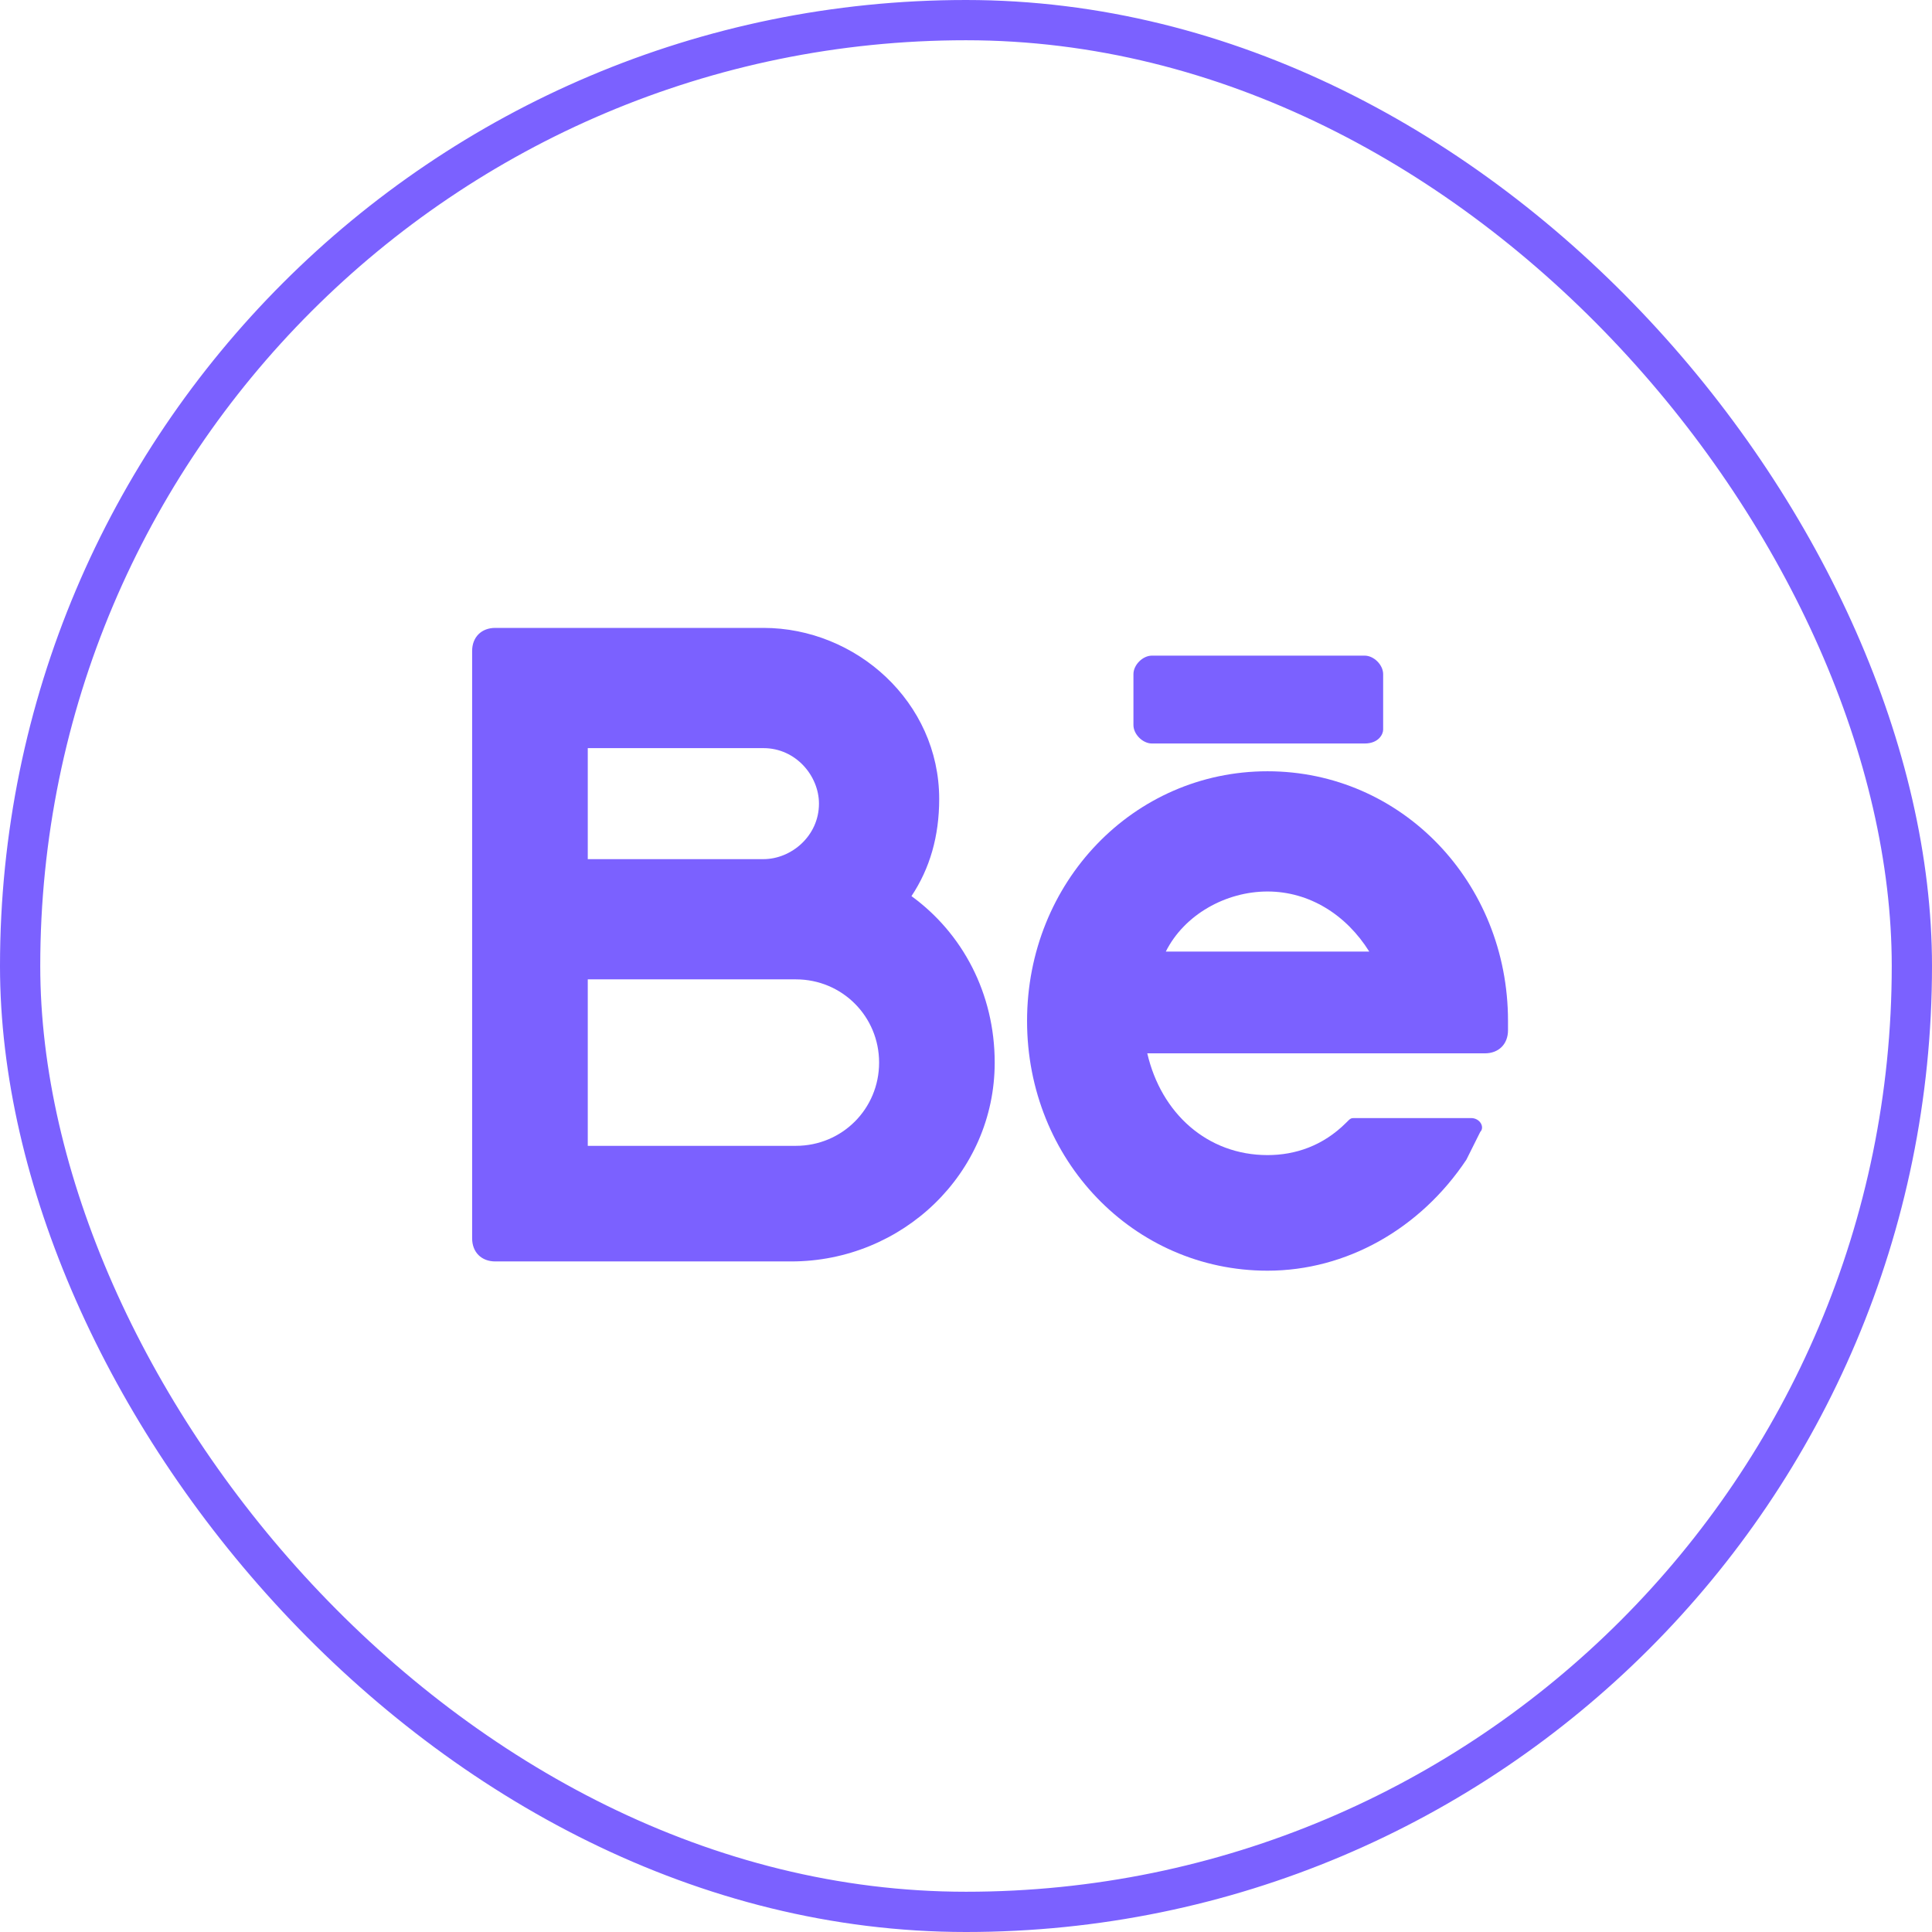 <?xml version="1.0" encoding="UTF-8"?> <svg xmlns="http://www.w3.org/2000/svg" width="48" height="48" viewBox="0 0 48 48" fill="none"> <rect x="0.5" y="0.5" width="47" height="47" rx="23.5" stroke="#7B61FF"></rect> <path d="M22.645 22.264C23.105 21.574 23.334 20.77 23.334 19.851C23.334 17.438 21.266 15.6 18.968 15.6H12.305C11.96 15.6 11.73 15.83 11.73 16.174V30.765C11.73 31.11 11.96 31.34 12.305 31.34H19.658C22.415 31.34 24.713 29.157 24.713 26.4C24.713 24.676 23.909 23.183 22.645 22.264ZM14.603 18.587H18.968C19.773 18.587 20.347 19.277 20.347 19.966C20.347 20.77 19.658 21.345 18.968 21.345H14.603V18.587ZM19.773 28.468H14.603V24.332H19.773C20.922 24.332 21.841 25.251 21.841 26.4C21.841 27.549 20.922 28.468 19.773 28.468Z" fill="#7B61FF"></path> <path d="M37.466 25.366C37.466 21.919 34.823 19.162 31.491 19.162C28.16 19.162 25.517 21.919 25.517 25.366C25.517 28.812 28.16 31.57 31.491 31.57C33.445 31.57 35.283 30.536 36.432 28.812C36.547 28.583 36.661 28.353 36.776 28.123C36.891 28.008 36.776 27.778 36.547 27.778H33.674C33.559 27.778 33.559 27.778 33.445 27.893C32.87 28.468 32.181 28.698 31.491 28.698C29.998 28.698 28.849 27.663 28.504 26.17H36.891C37.236 26.17 37.466 25.94 37.466 25.596V25.366ZM31.491 22.149C32.526 22.149 33.445 22.723 34.019 23.642H28.964C29.424 22.723 30.457 22.149 31.491 22.149Z" fill="#7B61FF"></path> <path d="M33.904 18.472H28.619C28.39 18.472 28.16 18.243 28.16 18.013V16.749C28.16 16.519 28.39 16.289 28.619 16.289H33.904C34.134 16.289 34.364 16.519 34.364 16.749V18.128C34.364 18.243 34.249 18.472 33.904 18.472Z" fill="#7B61FF"></path> </svg> 